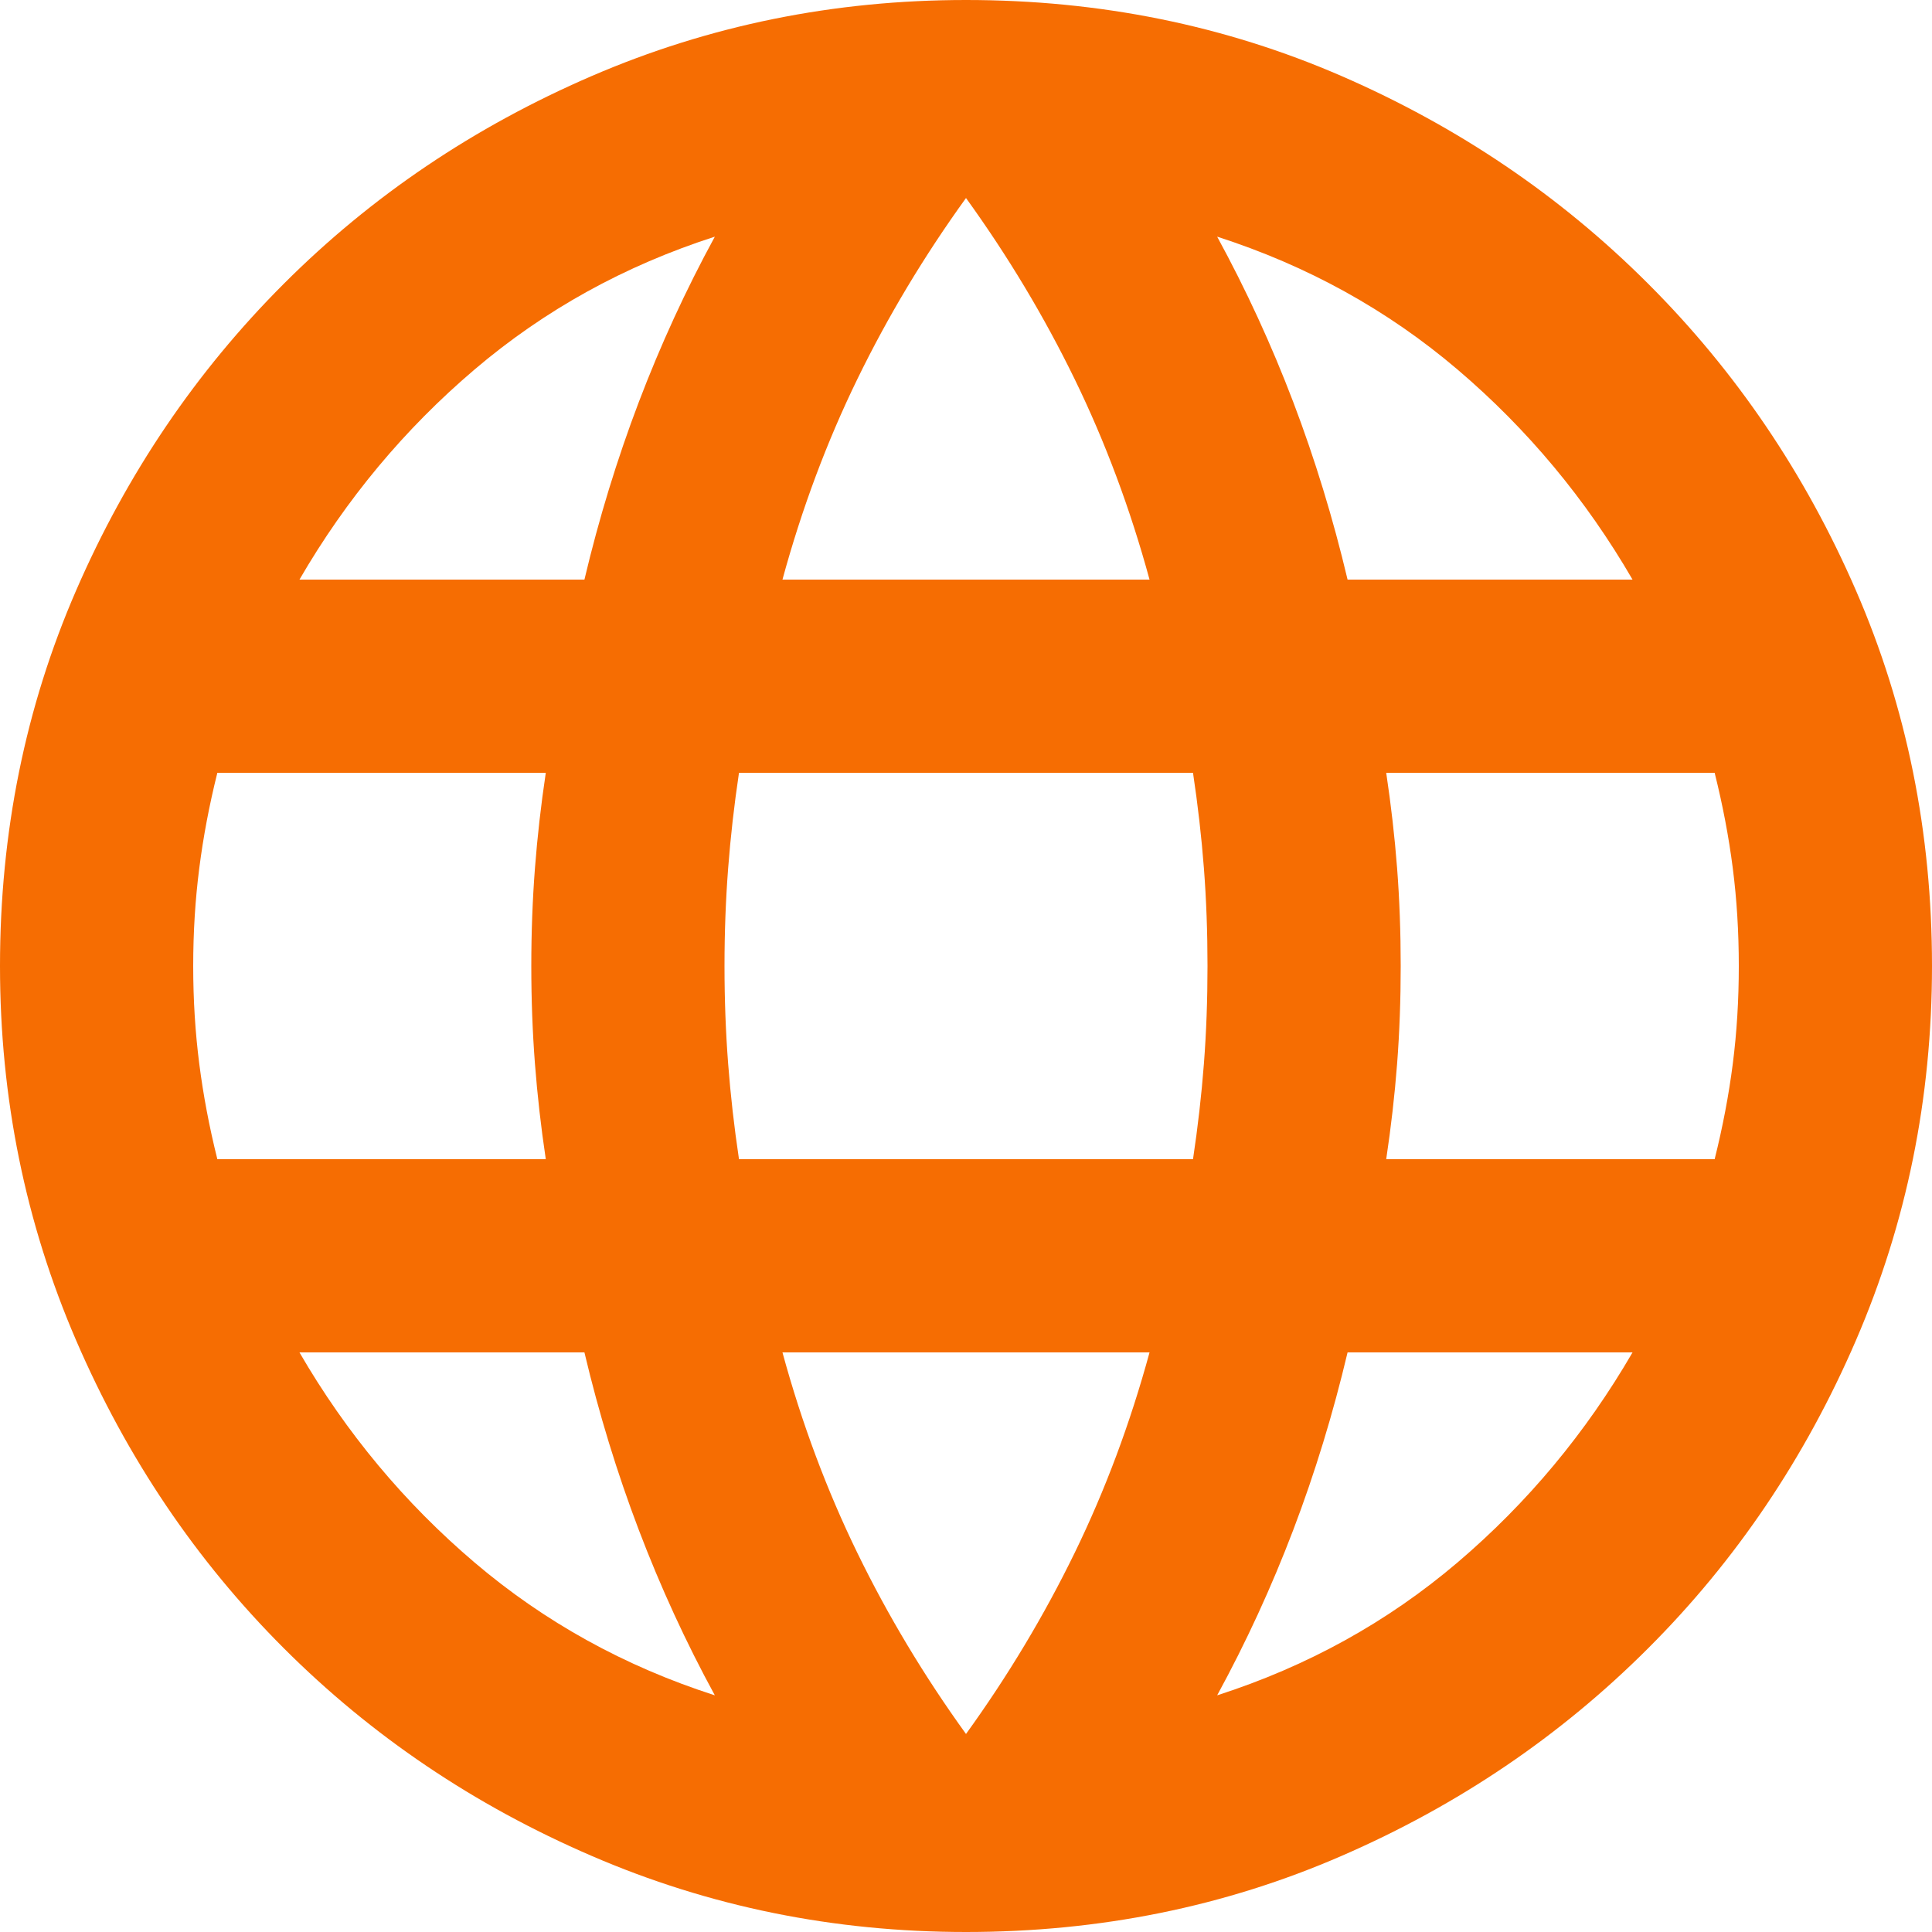 <?xml version="1.0" encoding="UTF-8" standalone="no"?>
<!DOCTYPE svg PUBLIC "-//W3C//DTD SVG 1.1//EN" "http://www.w3.org/Graphics/SVG/1.1/DTD/svg11.dtd">
<svg width="100%" height="100%" viewBox="0 0 36 36" version="1.1" xmlns="http://www.w3.org/2000/svg" xmlns:xlink="http://www.w3.org/1999/xlink" xml:space="preserve" xmlns:serif="http://www.serif.com/" style="fill-rule:evenodd;clip-rule:evenodd;stroke-linejoin:round;stroke-miterlimit:2;">
    <path d="M18,36C15.54,36 13.215,35.528 11.025,34.582C8.835,33.638 6.923,32.347 5.288,30.712C3.653,29.078 2.363,27.165 1.418,24.975C0.473,22.785 0,20.46 0,18C0,15.51 0.473,13.178 1.418,11.003C2.363,8.827 3.653,6.923 5.288,5.288C6.923,3.652 8.835,2.363 11.025,1.417C13.215,0.472 15.54,0 18,0C20.49,0 22.823,0.472 24.998,1.417C27.173,2.363 29.077,3.652 30.712,5.288C32.348,6.923 33.638,8.827 34.583,11.003C35.528,13.178 36,15.51 36,18C36,20.46 35.528,22.785 34.583,24.975C33.638,27.165 32.348,29.078 30.712,30.712C29.077,32.347 27.173,33.638 24.998,34.582C22.823,35.528 20.49,36 18,36ZM18,32.31C18.78,31.23 19.455,30.105 20.025,28.935C20.595,27.765 21.06,26.52 21.42,25.2L14.58,25.2C14.94,26.52 15.405,27.765 15.975,28.935C16.545,30.105 17.22,31.23 18,32.31ZM13.32,31.59C12.78,30.6 12.308,29.572 11.903,28.508C11.498,27.443 11.16,26.34 10.89,25.2L5.58,25.2C6.45,26.7 7.538,28.005 8.843,29.115C10.148,30.225 11.64,31.05 13.32,31.59ZM22.68,31.59C24.36,31.05 25.853,30.225 27.158,29.115C28.462,28.005 29.55,26.7 30.42,25.2L25.11,25.2C24.84,26.34 24.503,27.443 24.098,28.508C23.693,29.572 23.22,30.6 22.68,31.59ZM4.05,21.6L10.17,21.6C10.08,21 10.013,20.408 9.968,19.822C9.923,19.238 9.9,18.63 9.9,18C9.9,17.37 9.923,16.763 9.968,16.178C10.013,15.592 10.08,15 10.17,14.4L4.05,14.4C3.9,15 3.788,15.592 3.713,16.178C3.638,16.763 3.6,17.37 3.6,18C3.6,18.63 3.638,19.238 3.713,19.822C3.788,20.408 3.9,21 4.05,21.6ZM13.77,21.6L22.23,21.6C22.32,21 22.388,20.408 22.433,19.822C22.478,19.238 22.5,18.63 22.5,18C22.5,17.37 22.478,16.763 22.433,16.178C22.388,15.592 22.32,15 22.23,14.4L13.77,14.4C13.68,15 13.613,15.592 13.568,16.178C13.523,16.763 13.5,17.37 13.5,18C13.5,18.63 13.523,19.238 13.568,19.822C13.613,20.408 13.68,21 13.77,21.6ZM25.83,21.6L31.95,21.6C32.1,21 32.213,20.408 32.288,19.822C32.363,19.238 32.4,18.63 32.4,18C32.4,17.37 32.363,16.763 32.288,16.178C32.213,15.592 32.1,15 31.95,14.4L25.83,14.4C25.92,15 25.988,15.592 26.033,16.178C26.078,16.763 26.1,17.37 26.1,18C26.1,18.63 26.078,19.238 26.033,19.822C25.988,20.408 25.92,21 25.83,21.6ZM25.11,10.8L30.42,10.8C29.55,9.3 28.462,7.995 27.158,6.885C25.853,5.775 24.36,4.95 22.68,4.41C23.22,5.4 23.693,6.428 24.098,7.492C24.503,8.558 24.84,9.66 25.11,10.8ZM14.58,10.8L21.42,10.8C21.06,9.48 20.595,8.235 20.025,7.065C19.455,5.895 18.78,4.77 18,3.69C17.22,4.77 16.545,5.895 15.975,7.065C15.405,8.235 14.94,9.48 14.58,10.8ZM5.58,10.8L10.89,10.8C11.16,9.66 11.498,8.558 11.903,7.492C12.308,6.428 12.78,5.4 13.32,4.41C11.64,4.95 10.148,5.775 8.843,6.885C7.538,7.995 6.45,9.3 5.58,10.8Z" style="fill:#F66D02;fill-rule:nonzero;"/>
</svg>
